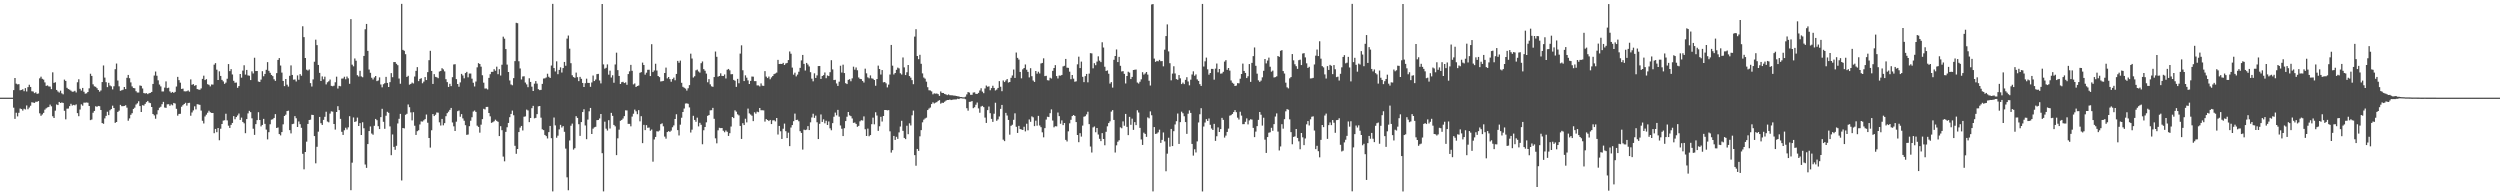 <?xml version="1.0" encoding="UTF-8"?>
<svg xmlns="http://www.w3.org/2000/svg" width="1920" height="150">
  <path d="M0 75.000h1v1.000H0zM1 75.000h1v1.000H1zM2 75.000h1v1.000H2zM3 75.000h1v1.000H3zM4 75.000h1v1.000H4zM5 75.000h1v1.000H5zM6 75.000h1v1.000H6zM7 75.000h1v1.000H7zM8 75.000h1v1.000H8zM9 75.000h1v1.000H9zM10 69.203h1v13.468H10zM11 59.913h1v31.356H11zM12 64.262h1v22.306H12zM13 64.794h1v24.595H13zM14 64.605h1v22.017H14zM15 69.331h1v14.045H15zM16 69.051h1v14.726H16zM17 68.535h1v16.389H17zM18 70.023h1v13.463H18zM19 67.673h1v16.383H19zM20 70.256h1v10.721H20zM21 66.909h1v17.003H21zM22 65.087h1v17.514H22zM23 66.764h1v14.462H23zM24 70.091h1v8.449H24zM25 70.296h1v8.527H25zM26 71.508h1v7.569H26zM27 70.930h1v7.202H27zM28 72.068h1v6.137H28zM29 71.771h1v5.833H29zM30 60.134h1v26.903H30zM31 58.883h1v30.037H31zM32 60.533h1v27.396H32zM33 61.152h1v25.546H33zM34 63.291h1v20.935H34zM35 65.933h1v17.263H35zM36 65.611h1v16.872H36zM37 66.344h1v15.772H37zM38 66.508h1v13.802H38zM39 68.461h1v13.201H39zM40 55.570h1v33.726H40zM41 63.661h1v26.940H41zM42 63.192h1v21.822H42zM43 69.072h1v11.176H43zM44 70.245h1v10.429H44zM45 71.067h1v7.237H45zM46 69.618h1v9.496H46zM47 71.685h1v6.990H47zM48 72.425h1v6.605H48zM49 61.155h1v23.939H49zM50 62.144h1v29.489H50zM51 67.423h1v16.047H51zM52 68.425h1v14.915H52zM53 68.882h1v12.606H53zM54 69.626h1v10.096H54zM55 70.472h1v10.602H55zM56 70.336h1v10.197H56zM57 69.736h1v11.169H57zM58 71.011h1v9.182H58zM59 63.193h1v23.687H59zM60 60.878h1v28.376H60zM61 68.179h1v15.964H61zM62 69.563h1v10.544H62zM63 67.521h1v13.625H63zM64 70.469h1v8.367H64zM65 71.962h1v6.904H65zM66 71.662h1v7.018H66zM67 70.633h1v8.284H67zM68 67.835h1v13.555H68zM69 56.653h1v35.610H69zM70 58.309h1v33.499H70zM71 64.765h1v21.828H71zM72 66.313h1v18.884H72zM73 66.644h1v14.948H73zM74 67.726h1v14.300H74zM75 69.140h1v12.235H75zM76 70.384h1v11.200H76zM77 69.456h1v15.018H77zM78 63.032h1v31.506H78zM79 50.280h1v44.804H79zM80 59.579h1v31.351H80zM81 63.137h1v25.869H81zM82 66.900h1v18.890H82zM83 63.585h1v24.862H83zM84 65.652h1v19.019H84zM85 66.289h1v17.474H85zM86 68.639h1v12.512H86zM87 66.239h1v16.690H87zM88 53.136h1v41.225H88zM89 48.772h1v44.931H89zM90 61.840h1v24.117H90zM91 66.306h1v18.676H91zM92 69.735h1v10.803H92zM93 69.302h1v12.247H93zM94 68.900h1v12.663H94zM95 66.806h1v14.551H95zM96 68.413h1v12.440H96zM97 59.743h1v22.967H97zM98 57.542h1v35.170H98zM99 60.039h1v30.885H99zM100 63.285h1v24.897H100zM101 66.340h1v20.605H101zM102 67.596h1v16.064H102zM103 67.806h1v14.891H103zM104 70.021h1v10.266H104zM105 71.054h1v8.305H105zM106 71.056h1v6.719H106zM107 65.622h1v15.840H107zM108 65.958h1v20.074H108zM109 67.961h1v12.807H109zM110 71.451h1v9.663H110zM111 71.776h1v8.004H111zM112 71.514h1v6.935H112zM113 72.310h1v5.220H113zM114 71.598h1v7.205H114zM115 71.326h1v7.877H115zM116 70.585h1v11.591H116zM117 64.467h1v23.104H117zM118 58.008h1v30.628H118zM119 54.922h1v36.273H119zM120 58.181h1v29.686H120zM121 61.690h1v22.949H121zM122 64.902h1v17.831H122zM123 66.342h1v15.655H123zM124 70.263h1v9.783H124zM125 70.248h1v7.971H125zM126 67.256h1v15.336H126zM127 62.510h1v20.353H127zM128 67.699h1v12.434H128zM129 67.309h1v12.724H129zM130 70.174h1v11.101H130zM131 71.260h1v8.900H131zM132 70.599h1v10.297H132zM133 71.345h1v7.708H133zM134 70.547h1v8.985H134zM135 66.474h1v17.085H135zM136 59.015h1v29.817H136zM137 61.553h1v25.937H137zM138 63.482h1v23.918H138zM139 68.278h1v13.706H139zM140 68.044h1v12.768H140zM141 70.104h1v9.790H141zM142 70.192h1v8.776H142zM143 70.024h1v11.083H143zM144 69.407h1v9.749H144zM145 70.397h1v8.573H145zM146 60.985h1v27.903H146zM147 65.095h1v21.254H147zM148 64.637h1v20.126H148zM149 65.878h1v15.791H149zM150 65.343h1v18.653H150zM151 68.427h1v11.621H151zM152 68.753h1v11.465H152zM153 68.951h1v11.563H153zM154 67.891h1v17.053H154zM155 60.557h1v32.221H155zM156 58.096h1v36.728H156zM157 61.482h1v27.968H157zM158 60.792h1v27.295H158zM159 64.687h1v21.891H159zM160 65.104h1v19.960H160zM161 66.341h1v19.888H161zM162 64.857h1v21.898H162zM163 64.964h1v21.844H163zM164 49.650h1v52.629H164zM165 48.462h1v50.584H165zM166 53.518h1v48.013H166zM167 61.457h1v36.839H167zM168 54.780h1v52.930H168zM169 58.328h1v40.551H169zM170 61.328h1v33.882H170zM171 62.527h1v30.085H171zM172 64.387h1v27.971H172zM173 63.457h1v23.903H173zM174 60.488h1v31.980H174zM175 49.203h1v47.333H175zM176 54.617h1v43.653H176zM177 53.088h1v42.785H177zM178 57.175h1v37.239H178zM179 62.064h1v27.113H179zM180 63.532h1v28.063H180zM181 63.396h1v26.492H181zM182 67.429h1v21.262H182zM183 66.089h1v21.078H183zM184 56.847h1v35.239H184zM185 59.668h1v30.629H185zM186 54.246h1v39.413H186zM187 50.134h1v44.572H187zM188 57.281h1v45.030H188zM189 53.721h1v37.709H189zM190 57.929h1v29.177H190zM191 58.187h1v26.933H191zM192 61.492h1v24.610H192zM193 54.786h1v36.075H193zM194 56.411h1v42.474H194zM195 44.351h1v59.236H195zM196 54.568h1v40.775H196zM197 54.522h1v37.726H197zM198 62.595h1v23.551H198zM199 62.970h1v29.192H199zM200 61.112h1v35.957H200zM201 54.680h1v41.246H201zM202 58.562h1v32.725H202zM203 56.794h1v38.355H203zM204 53.627h1v45.904H204zM205 47.728h1v59.341H205zM206 54.388h1v47.153H206zM207 55.933h1v39.493H207zM208 57.551h1v34.340H208zM209 58.485h1v33.126H209zM210 60.865h1v29.698H210zM211 62.103h1v25.547H211zM212 56.177h1v42.133H212zM213 46.036h1v51.834H213zM214 44.615h1v58.368H214zM215 50.314h1v53.683H215zM216 55.736h1v45.697H216zM217 62.174h1v33.296H217zM218 66.142h1v22.959H218zM219 60.689h1v27.355H219zM220 65.039h1v20.273H220zM221 66.511h1v18.491H221zM222 58.213h1v41.717H222zM223 50.225h1v52.248H223zM224 57.549h1v37.793H224zM225 61.173h1v33.837H225zM226 61.022h1v28.183H226zM227 62.552h1v28.288H227zM228 57.929h1v39.591H228zM229 61.258h1v32.020H229zM230 56.913h1v38.482H230zM231 58.159h1v39.991H231zM232 20.162h1v97.932H232zM233 28.541h1v101.526H233zM234 44.569h1v72.190H234zM235 53.481h1v55.340H235zM236 54.189h1v41.003H236zM237 53.328h1v38.846H237zM238 63.852h1v28.073H238zM239 66.432h1v21.741H239zM240 60.979h1v27.364H240zM241 47.432h1v57.077H241zM242 30.458h1v94.969H242zM243 34.685h1v78.061H243zM244 49.846h1v51.267H244zM245 55.950h1v33.837H245zM246 62.197h1v32.434H246zM247 58.676h1v37.270H247zM248 60.930h1v31.110H248zM249 58.885h1v30.817H249zM250 64.816h1v21.021H250zM251 63.174h1v30.149H251zM252 62.419h1v31.508H252zM253 61.093h1v26.128H253zM254 65.960h1v19.544H254zM255 66.268h1v19.483H255zM256 65.795h1v29.450H256zM257 63.193h1v36.349H257zM258 58.869h1v27.140H258zM259 68.007h1v13.560H259zM260 65.959h1v18.604H260zM261 66.237h1v25.039H261zM262 60.391h1v40.830H262zM263 60.285h1v43.329H263zM264 58.916h1v41.132H264zM265 60.882h1v37.208H265zM266 58.801h1v40.685H266zM267 60.135h1v37.633H267zM268 64.353h1v24.887H268zM269 14.712h1v131.357H269zM270 49.682h1v75.270H270zM271 50.918h1v39.308H271zM272 44.919h1v48.760H272zM273 46.664h1v46.538H273zM274 57.729h1v32.572H274zM275 58.799h1v37.955H275zM276 54.358h1v40.194H276zM277 58.683h1v44.988H277zM278 59.342h1v34.540H278zM279 42.969h1v55.529H279zM280 22.460h1v103.904H280zM281 18.401h1v110.512H281zM282 39.076h1v71.563H282zM283 53.410h1v47.259H283zM284 55.935h1v41.210H284zM285 59.711h1v42.857H285zM286 61.046h1v42.422H286zM287 59.432h1v37.174H287zM288 58.375h1v32.961H288zM289 62.315h1v29.991H289zM290 61.808h1v35.092H290zM291 59.434h1v39.679H291zM292 64.862h1v25.117H292zM293 67.090h1v16.466H293zM294 64.680h1v28.866H294zM295 63.877h1v35.066H295zM296 59.028h1v29.870H296zM297 63.673h1v22.191H297zM298 66.837h1v19.810H298zM299 63.084h1v33.977H299zM300 56.181h1v63.007H300zM301 59.269h1v44.000H301zM302 47.650h1v65.154H302zM303 47.685h1v67.343H303zM304 49.014h1v62.971H304zM305 50.077h1v44.748H305zM306 60.303h1v30.921H306zM307 64.325h1v23.132H307zM308 2.957h1v135.640H308zM309 38.303h1v59.992H309zM310 39.010h1v59.581H310zM311 41.610h1v46.547H311zM312 59.074h1v28.321H312zM313 58.199h1v22.052H313zM314 65.021h1v17.289H314zM315 64.484h1v21.826H315zM316 63.445h1v29.011H316zM317 64.122h1v22.053H317zM318 58.774h1v37.784H318zM319 54.417h1v49.219H319zM320 51.533h1v49.224H320zM321 62.288h1v37.751H321zM322 60.623h1v34.958H322zM323 60.035h1v33.216H323zM324 63.927h1v29.478H324zM325 62.685h1v29.751H325zM326 59.174h1v32.321H326zM327 61.506h1v26.449H327zM328 55.382h1v38.886H328zM329 46.242h1v59.762H329zM330 38.994h1v74.388H330zM331 54.475h1v45.550H331zM332 64.460h1v23.147H332zM333 56.911h1v32.231H333zM334 59.043h1v29.057H334zM335 59.317h1v27.034H335zM336 60.053h1v26.483H336zM337 54.960h1v39.002H337zM338 54.482h1v41.917H338zM339 52.381h1v38.965H339zM340 53.285h1v42.980H340zM341 54.813h1v39.755H341zM342 60.850h1v28.401H342zM343 63.071h1v23.873H343zM344 66.746h1v18.998H344zM345 64.372h1v20.017H345zM346 66.160h1v16.729H346zM347 59.304h1v34.769H347zM348 49.533h1v47.501H348zM349 49.307h1v51.321H349zM350 60.750h1v32.679H350zM351 64.532h1v20.888H351zM352 66.637h1v18.273H352zM353 63.278h1v26.369H353zM354 56.709h1v30.949H354zM355 57.975h1v32.930H355zM356 60.169h1v32.551H356zM357 56.140h1v40.013H357zM358 55.213h1v48.378H358zM359 59.409h1v43.912H359zM360 56.476h1v40.439H360zM361 56.469h1v36.238H361zM362 60.428h1v29.637H362zM363 63.542h1v22.131H363zM364 66.422h1v18.458H364zM365 62.643h1v23.315H365zM366 51.726h1v44.770H366zM367 48.511h1v48.994H367zM368 49.137h1v52.759H368zM369 51.194h1v44.532H369zM370 57.788h1v33.717H370zM371 63.477h1v20.072H371zM372 67.983h1v16.061H372zM373 67.925h1v14.195H373zM374 68.701h1v13.388H374zM375 59.793h1v26.979H375zM376 56.987h1v32.372H376zM377 55.193h1v39.144H377zM378 55.145h1v38.681H378zM379 53.131h1v40.000H379zM380 54.320h1v37.572H380zM381 51.190h1v41.633H381zM382 57.008h1v36.523H382zM383 53.164h1v51.349H383zM384 58.034h1v38.899H384zM385 49.722h1v50.261H385zM386 28.184h1v92.090H386zM387 29.684h1v94.232H387zM388 37.673h1v63.592H388zM389 49.601h1v48.141H389zM390 55.278h1v39.130H390zM391 61.774h1v28.223H391zM392 64.847h1v22.643H392zM393 65.476h1v19.441H393zM394 59.990h1v28.513H394zM395 46.925h1v65.048H395zM396 17.494h1v100.648H396zM397 17.811h1v96.644H397zM398 47.075h1v54.337H398zM399 52.577h1v45.397H399zM400 61.023h1v35.703H400zM401 58.746h1v41.430H401zM402 58.560h1v31.098H402zM403 63.363h1v26.012H403zM404 64.813h1v19.353H404zM405 66.994h1v17.844H405zM406 60.089h1v33.693H406zM407 62.927h1v27.712H407zM408 66.539h1v16.537H408zM409 69.886h1v11.415H409zM410 64.273h1v26.583H410zM411 62.275h1v28.269H411zM412 64.229h1v23.437H412zM413 68.486h1v13.184H413zM414 69.202h1v12.191H414zM415 68.994h1v21.355H415zM416 64.433h1v34.899H416zM417 60.289h1v39.650H417zM418 60.183h1v43.464H418zM419 59.484h1v45.043H419zM420 56.637h1v49.719H420zM421 58.955h1v42.519H421zM422 59.829h1v36.869H422zM423 50.345h1v55.804H423zM424 2.972h1v143.998H424zM425 52.268h1v37.988H425zM426 54.866h1v41.422H426zM427 47.113h1v58.675H427zM428 56.988h1v47.214H428zM429 53.694h1v45.686H429zM430 51.715h1v44.198H430zM431 55.685h1v42.249H431zM432 52.291h1v44.569H432zM433 47.548h1v53.697H433zM434 50.479h1v63.635H434zM435 29.628h1v106.554H435zM436 27.269h1v118.846H436zM437 37.387h1v70.497H437zM438 48.552h1v47.993H438zM439 57.809h1v37.119H439zM440 59.166h1v55.740H440zM441 59.775h1v54.058H441zM442 55.741h1v33.505H442zM443 59.264h1v31.313H443zM444 62.321h1v33.067H444zM445 59.015h1v45.321H445zM446 60.497h1v33.239H446zM447 63.717h1v22.370H447zM448 66.834h1v17.076H448zM449 63.919h1v32.415H449zM450 60.441h1v46.479H450zM451 63.639h1v28.229H451zM452 63.672h1v21.853H452zM453 66.664h1v16.211H453zM454 63.338h1v39.598H454zM455 58.007h1v40.825H455zM456 62.269h1v35.508H456zM457 61.087h1v36.303H457zM458 56.945h1v35.333H458zM459 56.734h1v35.447H459zM460 61.796h1v29.183H460zM461 64.046h1v23.520H461zM462 3.079h1v114.562H462zM463 49.435h1v97.582H463zM464 52.723h1v40.712H464zM465 52.053h1v46.741H465zM466 49.460h1v50.796H466zM467 57.368h1v34.921H467zM468 54.270h1v44.468H468zM469 59.552h1v27.116H469zM470 57.810h1v31.190H470zM471 63.548h1v32.412H471zM472 49.486h1v47.563H472zM473 40.458h1v78.681H473zM474 53.878h1v52.352H474zM475 58.312h1v41.270H475zM476 64.505h1v28.267H476zM477 63.125h1v28.982H477zM478 62.833h1v28.197H478zM479 63.819h1v25.361H479zM480 63.293h1v21.444H480zM481 65.110h1v19.728H481zM482 56.877h1v38.248H482zM483 54.784h1v40.326H483zM484 49.806h1v47.203H484zM485 54.367h1v35.190H485zM486 64.794h1v22.529H486zM487 64.109h1v20.049H487zM488 66.818h1v18.671H488zM489 66.026h1v21.703H489zM490 65.676h1v18.890H490zM491 55.918h1v37.274H491zM492 55.402h1v33.846H492zM493 48.100h1v61.811H493zM494 49.936h1v45.949H494zM495 57.321h1v42.631H495zM496 55.795h1v40.306H496zM497 53.586h1v44.570H497zM498 53.577h1v44.387H498zM499 58.406h1v41.983H499zM500 33.936h1v65.551H500zM501 55.369h1v68.782H501zM502 54.106h1v52.985H502zM503 48.939h1v56.232H503zM504 54.166h1v46.664H504zM505 58.379h1v42.652H505zM506 59.260h1v40.971H506zM507 62.552h1v32.777H507zM508 62.362h1v32.350H508zM509 62.108h1v34.932H509zM510 56.046h1v48.869H510zM511 51.903h1v54.579H511zM512 60.222h1v41.217H512zM513 59.145h1v41.581H513zM514 60.754h1v40.508H514zM515 62.757h1v37.531H515zM516 60.712h1v37.042H516zM517 59.599h1v36.733H517zM518 61.652h1v29.727H518zM519 56.761h1v30.996H519zM520 46.761h1v53.181H520zM521 48.166h1v55.871H521zM522 46.564h1v49.190H522zM523 63.586h1v26.850H523zM524 66.665h1v19.359H524zM525 67.404h1v15.953H525zM526 68.026h1v11.512H526zM527 69.594h1v9.787H527zM528 67.776h1v11.950H528zM529 65.388h1v17.071H529zM530 41.240h1v60.543H530zM531 44.979h1v54.604H531zM532 59.569h1v29.391H532zM533 58.548h1v33.581H533zM534 53.993h1v39.558H534zM535 53.471h1v36.904H535zM536 54.866h1v42.211H536zM537 55.758h1v38.562H537zM538 48.543h1v47.315H538zM539 47.186h1v63.590H539zM540 53.095h1v46.970H540zM541 54.316h1v43.204H541zM542 56.547h1v37.408H542zM543 63.180h1v25.806H543zM544 60.764h1v27.598H544zM545 64.764h1v19.956H545zM546 66.319h1v18.333H546zM547 66.667h1v16.197H547zM548 59.178h1v32.070H548zM549 39.577h1v66.679H549zM550 43.648h1v66.453H550zM551 58.891h1v41.224H551zM552 58.379h1v39.746H552zM553 56.294h1v42.088H553zM554 58.263h1v40.036H554zM555 58.391h1v42.029H555zM556 57.169h1v44.398H556zM557 60.254h1v39.960H557zM558 53.570h1v47.673H558zM559 52.930h1v51.472H559zM560 54.036h1v48.278H560zM561 57.058h1v40.129H561zM562 56.949h1v32.890H562zM563 61.329h1v29.407H563zM564 61.986h1v22.741H564zM565 66.719h1v19.044H565zM566 60.556h1v27.269H566zM567 63.965h1v24.663H567zM568 41.143h1v55.559H568zM569 34.835h1v71.845H569zM570 53.946h1v40.672H570zM571 62.241h1v33.807H571zM572 57.836h1v33.368H572zM573 59.632h1v34.386H573zM574 61.728h1v21.698H574zM575 64.508h1v22.580H575zM576 62.118h1v25.832H576zM577 58.792h1v30.102H577zM578 58.891h1v34.143H578zM579 62.305h1v23.911H579zM580 62.325h1v24.984H580zM581 65.572h1v20.184H581zM582 65.603h1v20.555H582zM583 66.379h1v16.544H583zM584 64.028h1v20.660H584zM585 65.817h1v18.874H585zM586 65.954h1v18.834H586zM587 54.632h1v38.771H587zM588 58.814h1v32.654H588zM589 59.948h1v32.197H589zM590 58.766h1v34.195H590zM591 60.893h1v31.226H591zM592 59.431h1v35.864H592zM593 58.361h1v34.095H593zM594 56.958h1v35.413H594zM595 56.430h1v36.809H595zM596 55.750h1v34.854H596zM597 45.979h1v57.353H597zM598 49.156h1v47.584H598zM599 49.052h1v51.736H599zM600 49.166h1v57.557H600zM601 48.301h1v50.580H601zM602 49.915h1v44.988H602zM603 48.757h1v51.996H603zM604 48.311h1v57.722H604zM605 46.151h1v55.720H605zM606 39.526h1v72.712H606zM607 41.277h1v56.673H607zM608 51.914h1v44.124H608zM609 57.352h1v35.742H609zM610 55.813h1v31.446H610zM611 58.698h1v33.481H611zM612 57.302h1v34.638H612zM613 55.069h1v38.083H613zM614 52.109h1v48.657H614zM615 46.410h1v55.694H615zM616 42.175h1v72.694H616zM617 49.040h1v50.562H617zM618 54.188h1v45.738H618zM619 48.348h1v51.187H619zM620 49.549h1v47.346H620zM621 51.026h1v48.877H621zM622 55.452h1v38.522H622zM623 60.425h1v29.771H623zM624 62.473h1v24.879H624zM625 56.337h1v34.208H625zM626 59.846h1v28.960H626zM627 57.916h1v36.009H627zM628 50.725h1v56.081H628zM629 50.707h1v44.362H629zM630 60.643h1v27.250H630zM631 58.362h1v35.260H631zM632 57.692h1v33.954H632zM633 55.646h1v39.080H633zM634 60.040h1v32.689H634zM635 57.946h1v38.030H635zM636 58.430h1v34.835H636zM637 55.441h1v43.137H637zM638 46.244h1v53.803H638zM639 53.320h1v41.237H639zM640 61.512h1v28.141H640zM641 61.308h1v25.158H641zM642 64.088h1v24.510H642zM643 65.992h1v18.399H643zM644 62.706h1v26.892H644zM645 50.500h1v45.867H645zM646 55.682h1v43.183H646zM647 49.640h1v54.866H647zM648 56.109h1v42.364H648zM649 63.891h1v29.075H649zM650 64.561h1v25.108H650zM651 61.351h1v24.655H651zM652 60.814h1v27.781H652zM653 62.422h1v26.794H653zM654 60.150h1v30.852H654zM655 51.184h1v43.200H655zM656 53.503h1v40.627H656zM657 51.792h1v43.406H657zM658 53.944h1v43.441H658zM659 59.514h1v37.139H659zM660 60.590h1v32.577H660zM661 60.791h1v31.520H661zM662 62.164h1v30.389H662zM663 63.396h1v25.985H663zM664 52.747h1v46.513H664zM665 56.295h1v48.158H665zM666 59.367h1v39.390H666zM667 60.162h1v44.489H667zM668 57.906h1v45.838H668zM669 60.181h1v35.188H669zM670 60.474h1v29.909H670zM671 61.438h1v34.053H671zM672 65.828h1v20.373H672zM673 60.737h1v27.972H673zM674 50.367h1v50.115H674zM675 52.992h1v43.958H675zM676 57.225h1v32.488H676zM677 53.816h1v39.529H677zM678 63.229h1v25.867H678zM679 62.997h1v21.508H679zM680 63.984h1v20.472H680zM681 67.098h1v17.677H681zM682 64.966h1v19.608H682zM683 57.248h1v43.623H683zM684 34.531h1v82.668H684zM685 50.432h1v64.858H685zM686 57.184h1v47.208H686zM687 56.063h1v51.411H687zM688 53.597h1v51.465H688zM689 51.909h1v54.758H689zM690 52.554h1v49.106H690zM691 56.248h1v40.951H691zM692 57.221h1v35.532H692zM693 44.145h1v56.355H693zM694 51.768h1v54.179H694zM695 57.650h1v49.209H695zM696 55.475h1v41.080H696zM697 49.927h1v53.162H697zM698 58.425h1v36.302H698zM699 59.670h1v36.683H699zM700 61.556h1v26.998H700zM701 64.642h1v20.307H701zM702 28.094h1v91.049H702zM703 22.406h1v104.869H703zM704 43.010h1v71.362H704zM705 45.441h1v70.411H705zM706 42.087h1v62.640H706zM707 49.023h1v50.941H707zM708 56.384h1v37.543H708zM709 59.526h1v32.387H709zM710 60.434h1v30.523H710zM711 62.701h1v27.684H711zM712 66.949h1v17.591H712zM713 69.340h1v14.032H713zM714 69.460h1v13.131H714zM715 70.172h1v9.752H715zM716 72.450h1v6.134H716zM717 71.685h1v7.793H717zM718 71.919h1v6.925H718zM719 71.785h1v6.636H719zM720 72.299h1v5.182H720zM721 73.638h1v3.288H721zM722 70.270h1v9.349H722zM723 71.384h1v7.510H723zM724 71.402h1v7.607H724zM725 72.159h1v5.964H725zM726 72.493h1v4.840H726zM727 73.067h1v3.721H727zM728 72.475h1v4.308H728zM729 73.121h1v3.309H729zM730 73.179h1v3.692H730zM731 73.238h1v3.357H731zM732 73.438h1v2.984H732zM733 73.450h1v2.920H733zM734 73.719h1v2.601H734zM735 73.945h1v1.906H735zM736 74.076h1v2.012H736zM737 74.490h1v1.000H737zM738 74.498h1v1.000H738zM739 74.732h1v1.000H739zM740 74.738h1v1.000H740zM741 74.226h1v1.992H741zM742 72.492h1v10.621H742zM743 70.693h1v14.300H743zM744 71.096h1v7.129H744zM745 72.823h1v5.331H745zM746 72.792h1v4.835H746zM747 71.042h1v12.078H747zM748 70.915h1v11.490H748zM749 72.092h1v8.346H749zM750 72.124h1v6.616H750zM751 71.328h1v11.923H751zM752 69.498h1v17.068H752zM753 67.810h1v14.032H753zM754 70.342h1v10.971H754zM755 71.573h1v10.728H755zM756 67.935h1v22.384H756zM757 65.678h1v28.723H757zM758 66.609h1v17.995H758zM759 66.324h1v15.494H759zM760 69.310h1v17.620H760zM761 67.668h1v23.619H761zM762 65.853h1v27.748H762zM763 67.552h1v19.779H763zM764 69.498h1v9.414H764zM765 68.808h1v23.980H765zM766 67.552h1v24.127H766zM767 62.331h1v27.135H767zM768 66.609h1v16.992H768zM769 70.048h1v10.538H769zM770 61.799h1v45.451H770zM771 63.045h1v45.359H771zM772 61.807h1v24.855H772zM773 60.728h1v28.025H773zM774 63.386h1v28.717H774zM775 62.976h1v40.462H775zM776 59.757h1v36.857H776zM777 57.949h1v37.839H777zM778 53.386h1v38.626H778zM779 59.842h1v27.175H779zM780 40.334h1v57.023H780zM781 44.446h1v57.638H781zM782 45.773h1v50.871H782zM783 55.230h1v43.879H783zM784 60.159h1v39.292H784zM785 53.268h1v46.596H785zM786 52.221h1v45.119H786zM787 49.527h1v51.411H787zM788 53.535h1v41.479H788zM789 55.198h1v44.883H789zM790 59.465h1v32.279H790zM791 52.376h1v41.144H791zM792 58.505h1v30.880H792zM793 61.834h1v28.269H793zM794 62.914h1v33.941H794zM795 54.514h1v38.141H795zM796 56.553h1v39.979H796zM797 55.079h1v33.891H797zM798 56.418h1v39.949H798zM799 48.720h1v48.988H799zM800 48.342h1v53.283H800zM801 44.814h1v60.641H801zM802 58.477h1v39.937H802zM803 58.234h1v33.601H803zM804 61.613h1v28.032H804zM805 61.807h1v28.123H805zM806 59.714h1v27.246H806zM807 60.300h1v23.733H807zM808 54.434h1v38.136H808zM809 52.241h1v45.555H809zM810 49.998h1v46.918H810zM811 58.433h1v38.663H811zM812 60.284h1v26.162H812zM813 58.013h1v31.171H813zM814 58.125h1v36.881H814zM815 57.565h1v34.887H815zM816 51.000h1v45.109H816zM817 50.558h1v43.888H817zM818 45.257h1v62.173H818zM819 51.955h1v56.669H819zM820 52.130h1v48.750H820zM821 55.044h1v39.688H821zM822 60.820h1v31.168H822zM823 57.580h1v31.575H823zM824 60.428h1v27.904H824zM825 62.762h1v26.270H825zM826 62.483h1v31.251H826zM827 49.398h1v54.274H827zM828 43.508h1v65.697H828zM829 52.270h1v50.023H829zM830 47.304h1v57.586H830zM831 58.983h1v37.473H831zM832 63.086h1v26.544H832zM833 58.450h1v30.771H833zM834 56.783h1v31.081H834zM835 63.209h1v22.593H835zM836 56.548h1v38.788H836zM837 40.781h1v71.730H837zM838 40.997h1v76.144H838zM839 52.458h1v45.374H839zM840 48.535h1v48.579H840zM841 50.086h1v51.496H841zM842 47.331h1v50.955H842zM843 43.269h1v60.051H843zM844 46.582h1v60.039H844zM845 47.711h1v60.669H845zM846 32.478h1v69.778H846zM847 36.494h1v70.238H847zM848 51.240h1v60.313H848zM849 54.452h1v46.776H849zM850 54.072h1v42.975H850zM851 56.644h1v37.867H851zM852 64.224h1v28.957H852zM853 63.081h1v22.628H853zM854 67.271h1v17.324H854zM855 45.945h1v46.181H855zM856 43.008h1v74.119H856zM857 37.999h1v73.596H857zM858 47.651h1v61.219H858zM859 43.679h1v64.028H859zM860 50.522h1v47.256H860zM861 54.869h1v43.662H861zM862 54.606h1v38.642H862zM863 56.737h1v39.830H863zM864 64.115h1v23.363H864zM865 58.379h1v39.045H865zM866 55.097h1v48.679H866zM867 55.734h1v34.016H867zM868 60.730h1v35.112H868zM869 59.060h1v32.058H869zM870 53.773h1v45.976H870zM871 53.560h1v40.241H871zM872 53.380h1v42.700H872zM873 63.393h1v21.273H873zM874 64.171h1v22.241H874zM875 62.780h1v35.399H875zM876 60.920h1v46.203H876zM877 55.448h1v55.876H877zM878 57.289h1v44.600H878zM879 56.409h1v46.447H879zM880 55.281h1v49.834H880zM881 57.301h1v32.870H881zM882 62.023h1v28.851H882zM883 65.691h1v19.870H883zM884 3.420h1v85.095H884zM885 3.099h1v143.883H885zM886 45.031h1v52.540H886zM887 47.526h1v55.356H887zM888 46.754h1v55.811H888zM889 47.105h1v54.544H889zM890 45.956h1v53.617H890zM891 47.000h1v62.737H891zM892 46.881h1v60.558H892zM893 50.942h1v50.767H893zM894 38.156h1v70.442H894zM895 27.715h1v103.837H895zM896 18.730h1v99.263H896zM897 39.487h1v66.283H897zM898 48.543h1v64.102H898zM899 61.701h1v37.337H899zM900 56.540h1v55.634H900zM901 50.871h1v49.871H901zM902 56.433h1v39.176H902zM903 60.761h1v32.328H903zM904 61.310h1v25.869H904zM905 57.627h1v52.915H905zM906 60.159h1v33.653H906zM907 64.571h1v21.209H907zM908 63.450h1v23.546H908zM909 64.628h1v24.674H909zM910 61.355h1v32.410H910zM911 59.302h1v43.515H911zM912 62.581h1v24.785H912zM913 65.553h1v19.256H913zM914 61.178h1v25.565H914zM915 57.196h1v53.354H915zM916 54.796h1v64.685H916zM917 58.161h1v56.464H917zM918 57.162h1v59.923H918zM919 60.980h1v47.594H919zM920 62.160h1v31.891H920zM921 64.592h1v23.167H921zM922 66.001h1v17.100H922zM923 3.005h1v144.015H923zM924 51.078h1v46.085H924zM925 47.126h1v46.980H925zM926 44.229h1v47.253H926zM927 53.241h1v39.646H927zM928 57.359h1v33.638H928zM929 56.080h1v39.784H929zM930 52.901h1v45.804H930zM931 52.922h1v46.929H931zM932 61.202h1v33.949H932zM933 52.670h1v55.525H933zM934 48.769h1v55.903H934zM935 55.572h1v42.257H935zM936 52.972h1v48.416H936zM937 56.579h1v42.525H937zM938 56.390h1v34.117H938zM939 55.128h1v36.933H939zM940 47.319h1v58.355H940zM941 46.202h1v57.940H941zM942 53.612h1v47.695H942zM943 52.229h1v46.530H943zM944 54.212h1v34.600H944zM945 61.779h1v26.658H945zM946 63.523h1v23.995H946zM947 64.332h1v21.760H947zM948 66.059h1v18.533H948zM949 65.723h1v20.452H949zM950 63.841h1v26.535H950zM951 63.976h1v27.833H951zM952 60.476h1v25.313H952zM953 56.810h1v31.960H953zM954 48.847h1v46.551H954zM955 54.479h1v40.859H955zM956 56.036h1v37.521H956zM957 59.941h1v30.976H957zM958 58.584h1v36.953H958zM959 49.209h1v43.279H959zM960 62.864h1v28.732H960zM961 48.298h1v43.562H961zM962 43.100h1v55.124H962zM963 36.437h1v68.868H963zM964 50.538h1v50.507H964zM965 56.559h1v40.295H965zM966 61.676h1v30.395H966zM967 62.868h1v23.166H967zM968 61.898h1v26.219H968zM969 59.382h1v37.100H969zM970 54.374h1v36.059H970zM971 45.301h1v61.962H971zM972 48.698h1v68.737H972zM973 46.490h1v58.795H973zM974 44.214h1v57.717H974zM975 51.232h1v50.367H975zM976 55.042h1v43.122H976zM977 54.242h1v46.234H977zM978 59.497h1v35.826H978zM979 59.229h1v30.249H979zM980 58.633h1v28.436H980zM981 43.032h1v58.045H981zM982 43.692h1v71.848H982zM983 39.034h1v73.464H983zM984 38.511h1v56.895H984zM985 54.565h1v44.274H985zM986 56.470h1v35.080H986zM987 63.469h1v22.022H987zM988 67.061h1v16.744H988zM989 67.875h1v16.421H989zM990 60.171h1v31.471H990zM991 59.178h1v42.288H991zM992 41.509h1v69.290H992zM993 46.348h1v58.820H993zM994 49.333h1v55.403H994zM995 50.838h1v48.249H995zM996 52.897h1v53.036H996zM997 46.219h1v62.316H997zM998 45.836h1v68.816H998zM999 49.982h1v52.157H999zM1000 41.104h1v64.385H1000zM1001 40.810h1v70.660H1001zM1002 44.066h1v62.266H1002zM1003 48.636h1v46.826H1003zM1004 52.154h1v40.817H1004zM1005 51.322h1v45.043H1005zM1006 60.270h1v31.373H1006zM1007 60.180h1v29.479H1007zM1008 59.802h1v29.560H1008zM1009 49.505h1v50.735H1009zM1010 42.769h1v71.756H1010zM1011 38.015h1v73.969H1011zM1012 43.034h1v73.067H1012zM1013 31.676h1v89.141H1013zM1014 45.077h1v62.331H1014zM1015 50.811h1v45.172H1015zM1016 51.742h1v45.915H1016zM1017 57.147h1v31.597H1017zM1018 60.323h1v26.917H1018zM1019 50.798h1v55.869H1019zM1020 53.708h1v42.398H1020zM1021 49.823h1v44.232H1021zM1022 50.559h1v45.521H1022zM1023 56.909h1v35.277H1023zM1024 49.960h1v44.317H1024zM1025 53.188h1v48.824H1025zM1026 59.219h1v33.040H1026zM1027 58.857h1v33.267H1027zM1028 61.836h1v28.982H1028zM1029 56.691h1v54.530H1029zM1030 51.689h1v64.618H1030zM1031 43.710h1v72.012H1031zM1032 42.359h1v67.010H1032zM1033 48.634h1v58.672H1033zM1034 48.152h1v56.182H1034zM1035 43.682h1v49.608H1035zM1036 51.833h1v45.448H1036zM1037 62.512h1v30.596H1037zM1038 2.992h1v143.976H1038zM1039 47.736h1v65.445H1039zM1040 44.414h1v58.614H1040zM1041 49.785h1v46.650H1041zM1042 55.017h1v42.912H1042zM1043 48.838h1v47.418H1043zM1044 49.557h1v50.871H1044zM1045 39.265h1v64.435H1045zM1046 41.896h1v69.689H1046zM1047 50.827h1v59.628H1047zM1048 33.620h1v84.801H1048zM1049 26.951h1v111.240H1049zM1050 48.335h1v61.596H1050zM1051 36.179h1v68.232H1051zM1052 38.083h1v68.484H1052zM1053 52.925h1v49.168H1053zM1054 54.818h1v51.714H1054zM1055 53.367h1v55.775H1055zM1056 56.188h1v40.438H1056zM1057 57.113h1v37.507H1057zM1058 64.210h1v29.916H1058zM1059 54.150h1v56.228H1059zM1060 59.710h1v36.921H1060zM1061 61.387h1v27.102H1061zM1062 64.598h1v20.838H1062zM1063 62.352h1v42.223H1063zM1064 60.674h1v52.110H1064zM1065 57.341h1v43.499H1065zM1066 64.246h1v31.502H1066zM1067 65.721h1v15.382H1067zM1068 63.217h1v31.960H1068zM1069 63.376h1v40.431H1069zM1070 53.413h1v54.466H1070zM1071 54.739h1v44.875H1071zM1072 53.977h1v46.292H1072zM1073 50.440h1v46.841H1073zM1074 50.581h1v40.181H1074zM1075 59.128h1v28.696H1075zM1076 46.275h1v73.579H1076zM1077 3.069h1v143.976H1077zM1078 45.759h1v57.954H1078zM1079 49.034h1v54.122H1079zM1080 52.492h1v37.538H1080zM1081 57.017h1v34.880H1081zM1082 55.507h1v38.346H1082zM1083 61.545h1v31.734H1083zM1084 58.095h1v29.548H1084zM1085 57.809h1v31.300H1085zM1086 63.832h1v28.996H1086zM1087 33.778h1v71.683H1087zM1088 45.562h1v61.982H1088zM1089 43.956h1v68.042H1089zM1090 51.311h1v59.462H1090zM1091 48.988h1v61.294H1091zM1092 51.376h1v54.244H1092zM1093 52.883h1v42.300H1093zM1094 54.772h1v39.777H1094zM1095 60.039h1v35.239H1095zM1096 59.664h1v32.038H1096zM1097 62.686h1v32.125H1097zM1098 56.208h1v37.322H1098zM1099 58.655h1v32.559H1099zM1100 51.853h1v44.663H1100zM1101 52.564h1v50.334H1101zM1102 55.512h1v47.641H1102zM1103 47.840h1v56.267H1103zM1104 53.632h1v49.571H1104zM1105 51.748h1v46.414H1105zM1106 54.462h1v43.992H1106zM1107 47.756h1v53.475H1107zM1108 58.354h1v37.409H1108zM1109 49.152h1v44.359H1109zM1110 52.319h1v58.164H1110zM1111 47.981h1v51.158H1111zM1112 61.974h1v31.290H1112zM1113 51.002h1v67.225H1113zM1114 34.210h1v80.855H1114zM1115 45.945h1v74.767H1115zM1116 44.088h1v60.441H1116zM1117 35.886h1v69.916H1117zM1118 47.827h1v60.229H1118zM1119 52.346h1v50.813H1119zM1120 50.264h1v53.146H1120zM1121 50.898h1v48.502H1121zM1122 45.893h1v56.540H1122zM1123 48.069h1v58.964H1123zM1124 48.698h1v56.558H1124zM1125 45.092h1v54.964H1125zM1126 33.522h1v85.687H1126zM1127 47.967h1v63.118H1127zM1128 43.092h1v57.557H1128zM1129 34.630h1v67.255H1129zM1130 30.755h1v85.093H1130zM1131 48.848h1v59.184H1131zM1132 50.046h1v55.483H1132zM1133 44.038h1v57.552H1133zM1134 45.963h1v57.629H1134zM1135 43.713h1v56.977H1135zM1136 51.563h1v46.337H1136zM1137 47.424h1v51.781H1137zM1138 49.110h1v53.921H1138zM1139 42.202h1v53.301H1139zM1140 45.962h1v55.545H1140zM1141 51.562h1v70.023H1141zM1142 52.180h1v48.460H1142zM1143 47.934h1v54.509H1143zM1144 44.260h1v64.362H1144zM1145 39.242h1v68.493H1145zM1146 38.935h1v71.468H1146zM1147 47.824h1v66.702H1147zM1148 43.169h1v67.603H1148zM1149 36.933h1v73.952H1149zM1150 43.636h1v56.087H1150zM1151 41.822h1v53.855H1151zM1152 53.413h1v47.278H1152zM1153 54.091h1v49.972H1153zM1154 53.026h1v48.854H1154zM1155 49.153h1v48.723H1155zM1156 43.778h1v59.611H1156zM1157 39.071h1v72.993H1157zM1158 45.932h1v65.895H1158zM1159 38.474h1v68.023H1159zM1160 40.113h1v64.269H1160zM1161 41.323h1v72.488H1161zM1162 40.009h1v62.577H1162zM1163 40.292h1v70.449H1163zM1164 47.304h1v58.946H1164zM1165 44.387h1v62.959H1165zM1166 40.338h1v72.846H1166zM1167 40.078h1v69.665H1167zM1168 48.233h1v49.425H1168zM1169 54.832h1v38.816H1169zM1170 41.577h1v71.345H1170zM1171 23.578h1v90.594H1171zM1172 42.230h1v65.611H1172zM1173 33.581h1v80.844H1173zM1174 31.223h1v88.012H1174zM1175 22.017h1v90.874H1175zM1176 27.497h1v82.687H1176zM1177 36.596h1v75.360H1177zM1178 27.668h1v83.238H1178zM1179 29.614h1v86.923H1179zM1180 27.655h1v115.967H1180zM1181 27.807h1v99.811H1181zM1182 31.248h1v80.268H1182zM1183 43.353h1v59.344H1183zM1184 39.133h1v65.670H1184zM1185 33.880h1v88.912H1185zM1186 28.599h1v87.750H1186zM1187 46.085h1v57.398H1187zM1188 37.803h1v83.448H1188zM1189 37.696h1v78.758H1189zM1190 33.654h1v75.534H1190zM1191 27.382h1v87.820H1191zM1192 39.627h1v69.227H1192zM1193 36.416h1v74.071H1193zM1194 42.646h1v66.760H1194zM1195 31.058h1v83.644H1195zM1196 38.019h1v73.343H1196zM1197 42.008h1v67.173H1197zM1198 48.615h1v53.081H1198zM1199 48.023h1v52.431H1199zM1200 48.920h1v52.081H1200zM1201 38.298h1v80.657H1201zM1202 36.170h1v91.082H1202zM1203 42.249h1v74.922H1203zM1204 44.385h1v58.204H1204zM1205 46.628h1v58.890H1205zM1206 46.878h1v57.608H1206zM1207 50.143h1v55.873H1207zM1208 52.374h1v44.575H1208zM1209 49.517h1v50.425H1209zM1210 52.040h1v50.549H1210zM1211 46.059h1v53.039H1211zM1212 47.414h1v56.342H1212zM1213 45.955h1v59.285H1213zM1214 45.960h1v60.203H1214zM1215 45.673h1v62.820H1215zM1216 25.181h1v102.656H1216zM1217 37.358h1v78.095H1217zM1218 36.549h1v65.137H1218zM1219 41.623h1v61.076H1219zM1220 43.298h1v62.330H1220zM1221 54.008h1v46.974H1221zM1222 51.007h1v48.874H1222zM1223 43.628h1v51.857H1223zM1224 48.709h1v48.879H1224zM1225 50.909h1v44.626H1225zM1226 38.928h1v67.756H1226zM1227 33.476h1v95.285H1227zM1228 41.055h1v80.003H1228zM1229 29.002h1v87.878H1229zM1230 38.484h1v78.735H1230zM1231 33.765h1v78.053H1231zM1232 36.467h1v79.081H1232zM1233 35.157h1v80.920H1233zM1234 21.176h1v113.587H1234zM1235 3.133h1v143.295H1235zM1236 25.144h1v88.172H1236zM1237 32.184h1v85.687H1237zM1238 33.620h1v78.637H1238zM1239 37.635h1v104.002H1239zM1240 32.543h1v90.472H1240zM1241 33.819h1v79.815H1241zM1242 30.424h1v87.138H1242zM1243 40.174h1v70.252H1243zM1244 44.736h1v65.997H1244zM1245 47.703h1v51.860H1245zM1246 46.161h1v63.908H1246zM1247 48.280h1v62.634H1247zM1248 38.212h1v72.730H1248zM1249 44.423h1v63.058H1249zM1250 37.546h1v75.166H1250zM1251 32.800h1v87.070H1251zM1252 40.236h1v72.916H1252zM1253 38.583h1v82.070H1253zM1254 36.591h1v73.204H1254zM1255 41.375h1v64.061H1255zM1256 57.032h1v41.431H1256zM1257 37.274h1v69.704H1257zM1258 39.664h1v68.506H1258zM1259 50.230h1v55.432H1259zM1260 53.658h1v42.870H1260zM1261 53.013h1v41.105H1261zM1262 44.232h1v56.399H1262zM1263 51.544h1v47.206H1263zM1264 57.994h1v43.079H1264zM1265 54.859h1v40.701H1265zM1266 51.064h1v53.983H1266zM1267 47.204h1v56.497H1267zM1268 43.366h1v62.629H1268zM1269 53.204h1v45.930H1269zM1270 46.518h1v55.944H1270zM1271 46.132h1v52.917H1271zM1272 48.838h1v45.573H1272zM1273 51.480h1v52.490H1273zM1274 45.805h1v62.108H1274zM1275 45.826h1v59.650H1275zM1276 51.721h1v49.492H1276zM1277 54.854h1v45.415H1277zM1278 41.073h1v69.341H1278zM1279 44.207h1v61.035H1279zM1280 50.348h1v45.267H1280zM1281 48.261h1v57.011H1281zM1282 52.968h1v49.591H1282zM1283 56.743h1v43.290H1283zM1284 47.808h1v50.304H1284zM1285 42.468h1v66.838H1285zM1286 43.047h1v63.423H1286zM1287 48.155h1v55.736H1287zM1288 50.486h1v44.858H1288zM1289 50.878h1v51.478H1289zM1290 40.944h1v72.287H1290zM1291 45.651h1v64.339H1291zM1292 40.917h1v75.299H1292zM1293 42.166h1v67.585H1293zM1294 30.214h1v88.442H1294zM1295 21.767h1v105.311H1295zM1296 22.327h1v110.992H1296zM1297 34.825h1v82.382H1297zM1298 24.235h1v85.442H1298zM1299 39.708h1v73.849H1299zM1300 32.970h1v84.433H1300zM1301 35.379h1v81.753H1301zM1302 41.628h1v66.194H1302zM1303 36.685h1v78.550H1303zM1304 37.890h1v74.504H1304zM1305 43.871h1v68.961H1305zM1306 44.759h1v66.987H1306zM1307 37.511h1v79.032H1307zM1308 48.389h1v54.424H1308zM1309 40.416h1v64.629H1309zM1310 34.537h1v80.401H1310zM1311 43.160h1v65.579H1311zM1312 45.484h1v56.315H1312zM1313 44.091h1v58.358H1313zM1314 37.528h1v67.873H1314zM1315 39.338h1v68.205H1315zM1316 40.813h1v70.051H1316zM1317 29.655h1v84.251H1317zM1318 38.587h1v75.384H1318zM1319 41.740h1v61.440H1319zM1320 43.867h1v67.319H1320zM1321 37.135h1v74.289H1321zM1322 42.896h1v65.805H1322zM1323 42.773h1v66.525H1323zM1324 39.486h1v65.801H1324zM1325 39.448h1v66.437H1325zM1326 38.828h1v74.492H1326zM1327 41.773h1v69.546H1327zM1328 43.243h1v64.105H1328zM1329 40.504h1v82.049H1329zM1330 40.587h1v63.598H1330zM1331 25.819h1v88.605H1331zM1332 25.341h1v102.851H1332zM1333 25.530h1v104.013H1333zM1334 27.783h1v104.269H1334zM1335 26.491h1v97.823H1335zM1336 15.382h1v117.434H1336zM1337 33.923h1v82.414H1337zM1338 45.000h1v69.787H1338zM1339 42.090h1v70.805H1339zM1340 43.814h1v65.193H1340zM1341 51.171h1v56.437H1341zM1342 53.319h1v50.619H1342zM1343 52.748h1v61.096H1343zM1344 49.769h1v51.833H1344zM1345 55.056h1v40.438H1345zM1346 50.750h1v47.708H1346zM1347 45.741h1v61.715H1347zM1348 40.857h1v60.618H1348zM1349 46.998h1v55.195H1349zM1350 52.221h1v49.172H1350zM1351 50.127h1v52.861H1351zM1352 47.549h1v61.064H1352zM1353 50.762h1v54.793H1353zM1354 48.910h1v52.310H1354zM1355 47.292h1v57.542H1355zM1356 49.817h1v52.479H1356zM1357 46.812h1v48.891H1357zM1358 47.217h1v53.341H1358zM1359 51.333h1v51.370H1359zM1360 50.785h1v45.555H1360zM1361 56.749h1v37.278H1361zM1362 40.806h1v64.060H1362zM1363 39.715h1v74.747H1363zM1364 45.580h1v61.760H1364zM1365 49.219h1v57.532H1365zM1366 44.591h1v58.574H1366zM1367 47.533h1v60.322H1367zM1368 46.316h1v63.607H1368zM1369 40.513h1v71.616H1369zM1370 44.577h1v56.473H1370zM1371 31.727h1v79.419H1371zM1372 28.009h1v89.822H1372zM1373 30.593h1v90.818H1373zM1374 37.196h1v72.208H1374zM1375 30.258h1v89.888H1375zM1376 37.617h1v72.282H1376zM1377 46.383h1v61.079H1377zM1378 36.761h1v76.796H1378zM1379 41.156h1v72.209H1379zM1380 16.386h1v101.605H1380zM1381 25.721h1v95.638H1381zM1382 30.141h1v90.071H1382zM1383 27.173h1v99.485H1383zM1384 27.990h1v87.848H1384zM1385 33.476h1v91.366H1385zM1386 34.445h1v90.877H1386zM1387 21.632h1v95.331H1387zM1388 20.253h1v112.121H1388zM1389 24.387h1v91.395H1389zM1390 34.979h1v95.105H1390zM1391 34.323h1v83.658H1391zM1392 25.191h1v100.954H1392zM1393 36.470h1v88.256H1393zM1394 29.123h1v97.112H1394zM1395 35.903h1v86.690H1395zM1396 34.209h1v93.667H1396zM1397 36.670h1v87.133H1397zM1398 30.603h1v88.461H1398zM1399 44.265h1v62.598H1399zM1400 38.222h1v71.648H1400zM1401 39.146h1v69.960H1401zM1402 50.897h1v60.469H1402zM1403 44.131h1v65.518H1403zM1404 46.895h1v53.409H1404zM1405 40.712h1v66.115H1405zM1406 46.824h1v56.412H1406zM1407 48.151h1v53.288H1407zM1408 45.798h1v56.515H1408zM1409 53.318h1v47.938H1409zM1410 43.935h1v53.939H1410zM1411 50.507h1v47.964H1411zM1412 46.289h1v57.850H1412zM1413 44.652h1v61.085H1413zM1414 47.606h1v53.456H1414zM1415 48.240h1v51.192H1415zM1416 53.117h1v57.527H1416zM1417 44.362h1v55.835H1417zM1418 53.866h1v49.048H1418zM1419 53.126h1v42.647H1419zM1420 54.563h1v40.839H1420zM1421 52.237h1v45.083H1421zM1422 37.528h1v64.732H1422zM1423 49.669h1v48.289H1423zM1424 48.891h1v48.410H1424zM1425 51.072h1v42.135H1425zM1426 51.899h1v51.147H1426zM1427 43.958h1v54.542H1427zM1428 53.754h1v44.692H1428zM1429 56.266h1v36.664H1429zM1430 56.824h1v36.602H1430zM1431 53.179h1v43.972H1431zM1432 49.988h1v48.501H1432zM1433 43.897h1v55.044H1433zM1434 41.233h1v60.208H1434zM1435 46.477h1v48.054H1435zM1436 52.183h1v46.656H1436zM1437 56.307h1v34.373H1437zM1438 49.311h1v54.216H1438zM1439 37.103h1v65.835H1439zM1440 26.558h1v89.955H1440zM1441 41.581h1v73.125H1441zM1442 51.584h1v49.023H1442zM1443 61.926h1v35.609H1443zM1444 59.619h1v41.945H1444zM1445 52.604h1v40.885H1445zM1446 56.707h1v32.131H1446zM1447 59.942h1v29.855H1447zM1448 47.152h1v49.203H1448zM1449 55.033h1v40.469H1449zM1450 54.148h1v41.913H1450zM1451 56.981h1v38.256H1451zM1452 50.854h1v46.931H1452zM1453 54.903h1v43.235H1453zM1454 56.536h1v40.655H1454zM1455 51.399h1v43.105H1455zM1456 52.693h1v46.885H1456zM1457 52.161h1v54.207H1457zM1458 53.945h1v41.083H1458zM1459 56.868h1v39.675H1459zM1460 56.113h1v44.274H1460zM1461 21.524h1v97.458H1461zM1462 32.148h1v88.402H1462zM1463 40.620h1v82.056H1463zM1464 42.867h1v66.928H1464zM1465 44.566h1v65.113H1465zM1466 50.288h1v54.687H1466zM1467 49.341h1v69.456H1467zM1468 50.432h1v59.386H1468zM1469 46.514h1v57.977H1469zM1470 42.107h1v69.464H1470zM1471 32.248h1v72.662H1471zM1472 26.910h1v81.982H1472zM1473 27.329h1v104.067H1473zM1474 29.960h1v82.261H1474zM1475 31.313h1v85.016H1475zM1476 43.637h1v61.291H1476zM1477 40.979h1v69.939H1477zM1478 36.291h1v84.496H1478zM1479 39.241h1v71.761H1479zM1480 48.890h1v56.198H1480zM1481 49.743h1v57.485H1481zM1482 49.142h1v58.958H1482zM1483 56.074h1v47.309H1483zM1484 59.282h1v33.197H1484zM1485 53.333h1v46.386H1485zM1486 54.800h1v40.834H1486zM1487 51.096h1v46.835H1487zM1488 50.815h1v56.297H1488zM1489 43.195h1v60.889H1489zM1490 45.635h1v56.910H1490zM1491 49.668h1v50.877H1491zM1492 47.987h1v43.925H1492zM1493 57.688h1v33.770H1493zM1494 57.841h1v34.171H1494zM1495 56.482h1v36.305H1495zM1496 51.337h1v40.881H1496zM1497 55.314h1v38.867H1497zM1498 55.112h1v42.643H1498zM1499 55.228h1v37.218H1499zM1500 47.509h1v58.539H1500zM1501 44.888h1v51.663H1501zM1502 57.222h1v32.352H1502zM1503 45.344h1v55.674H1503zM1504 48.235h1v49.595H1504zM1505 49.057h1v46.308H1505zM1506 58.148h1v42.758H1506zM1507 56.137h1v36.748H1507zM1508 26.013h1v102.848H1508zM1509 22.823h1v96.468H1509zM1510 35.512h1v70.417H1510zM1511 39.374h1v68.473H1511zM1512 43.442h1v62.201H1512zM1513 51.647h1v51.343H1513zM1514 45.217h1v53.150H1514zM1515 53.793h1v40.648H1515zM1516 60.676h1v30.870H1516zM1517 63.246h1v24.183H1517zM1518 59.394h1v23.862H1518zM1519 63.882h1v19.333H1519zM1520 66.038h1v15.148H1520zM1521 68.173h1v11.945H1521zM1522 70.139h1v8.820H1522zM1523 70.586h1v9.067H1523zM1524 72.009h1v7.257H1524zM1525 71.380h1v7.689H1525zM1526 72.456h1v4.773H1526zM1527 73.194h1v3.879H1527zM1528 73.420h1v3.325H1528zM1529 73.713h1v3.067H1529zM1530 73.479h1v3.155H1530zM1531 73.320h1v3.180H1531zM1532 74.070h1v1.957H1532zM1533 74.111h1v1.867H1533zM1534 70.779h1v7.199H1534zM1535 64.410h1v20.575H1535zM1536 70.928h1v7.382H1536zM1537 73.201h1v3.544H1537zM1538 55.599h1v38.868H1538zM1539 67.922h1v16.087H1539zM1540 70.067h1v10.193H1540zM1541 71.183h1v7.205H1541zM1542 72.352h1v4.560H1542zM1543 73.102h1v3.855H1543zM1544 66.316h1v19.667H1544zM1545 65.092h1v18.652H1545zM1546 66.884h1v17.440H1546zM1547 51.545h1v49.642H1547zM1548 53.636h1v36.642H1548zM1549 56.289h1v33.935H1549zM1550 52.845h1v41.208H1550zM1551 55.290h1v43.226H1551zM1552 53.829h1v42.964H1552zM1553 54.064h1v40.770H1553zM1554 56.498h1v35.450H1554zM1555 60.969h1v29.403H1555zM1556 62.430h1v28.044H1556zM1557 61.058h1v31.934H1557zM1558 61.680h1v31.202H1558zM1559 64.826h1v27.731H1559zM1560 58.305h1v33.125H1560zM1561 61.054h1v26.877H1561zM1562 66.124h1v18.161H1562zM1563 68.551h1v12.557H1563zM1564 68.943h1v12.855H1564zM1565 68.867h1v12.424H1565zM1566 69.779h1v8.701H1566zM1567 66.691h1v19.883H1567zM1568 52.752h1v38.517H1568zM1569 59.664h1v30.841H1569zM1570 61.824h1v26.203H1570zM1571 64.836h1v21.136H1571zM1572 65.315h1v17.196H1572zM1573 64.740h1v18.198H1573zM1574 61.624h1v21.541H1574zM1575 58.159h1v32.572H1575zM1576 55.384h1v35.080H1576zM1577 58.138h1v41.038H1577zM1578 57.416h1v38.537H1578zM1579 61.475h1v28.886H1579zM1580 60.853h1v34.159H1580zM1581 60.601h1v36.210H1581zM1582 65.651h1v27.015H1582zM1583 66.268h1v25.846H1583zM1584 59.198h1v35.477H1584zM1585 57.911h1v36.947H1585zM1586 61.286h1v33.589H1586zM1587 62.351h1v27.778H1587zM1588 50.601h1v57.162H1588zM1589 53.944h1v54.968H1589zM1590 60.741h1v42.050H1590zM1591 54.065h1v45.525H1591zM1592 61.142h1v26.797H1592zM1593 62.958h1v23.337H1593zM1594 67.265h1v16.127H1594zM1595 65.253h1v20.139H1595zM1596 63.007h1v22.367H1596zM1597 52.116h1v45.181H1597zM1598 52.202h1v48.816H1598zM1599 55.009h1v46.746H1599zM1600 59.840h1v40.966H1600zM1601 64.319h1v23.472H1601zM1602 66.247h1v19.022H1602zM1603 67.172h1v18.094H1603zM1604 69.682h1v11.434H1604zM1605 70.608h1v10.216H1605zM1606 63.264h1v22.065H1606zM1607 64.346h1v27.864H1607zM1608 59.172h1v36.731H1608zM1609 60.811h1v36.152H1609zM1610 55.800h1v43.172H1610zM1611 60.084h1v41.378H1611zM1612 58.186h1v41.887H1612zM1613 61.814h1v36.629H1613zM1614 62.569h1v29.584H1614zM1615 62.766h1v29.290H1615zM1616 59.710h1v31.809H1616zM1617 48.931h1v46.169H1617zM1618 52.725h1v41.174H1618zM1619 62.025h1v26.315H1619zM1620 66.748h1v15.896H1620zM1621 68.994h1v12.702H1621zM1622 67.504h1v15.179H1622zM1623 65.913h1v20.249H1623zM1624 68.921h1v14.009H1624zM1625 59.249h1v32.471H1625zM1626 57.026h1v52.292H1626zM1627 55.800h1v41.586H1627zM1628 58.104h1v35.245H1628zM1629 54.161h1v39.543H1629zM1630 54.484h1v43.325H1630zM1631 58.339h1v40.626H1631zM1632 61.110h1v29.253H1632zM1633 62.039h1v24.194H1633zM1634 59.536h1v31.461H1634zM1635 60.763h1v33.110H1635zM1636 49.932h1v44.560H1636zM1637 49.077h1v50.980H1637zM1638 58.607h1v38.277H1638zM1639 60.953h1v29.626H1639zM1640 65.179h1v19.096H1640zM1641 67.586h1v15.132H1641zM1642 67.942h1v13.640H1642zM1643 67.284h1v13.545H1643zM1644 68.722h1v11.609H1644zM1645 59.079h1v30.277H1645zM1646 56.048h1v36.461H1646zM1647 59.283h1v29.384H1647zM1648 63.942h1v23.032H1648zM1649 65.928h1v17.555H1649zM1650 65.990h1v18.297H1650zM1651 60.988h1v35.974H1651zM1652 58.007h1v46.867H1652zM1653 52.853h1v46.510H1653zM1654 59.664h1v34.347H1654zM1655 57.899h1v41.151H1655zM1656 42.252h1v58.534H1656zM1657 58.170h1v39.242H1657zM1658 57.998h1v30.115H1658zM1659 65.382h1v21.898H1659zM1660 62.141h1v33.614H1660zM1661 57.423h1v39.214H1661zM1662 58.038h1v41.697H1662zM1663 61.254h1v29.363H1663zM1664 52.902h1v41.947H1664zM1665 59.874h1v41.640H1665zM1666 49.920h1v52.126H1666zM1667 58.712h1v38.465H1667zM1668 60.680h1v27.409H1668zM1669 56.051h1v33.534H1669zM1670 62.413h1v22.748H1670zM1671 64.426h1v18.610H1671zM1672 66.089h1v19.205H1672zM1673 64.277h1v23.759H1673zM1674 55.214h1v38.331H1674zM1675 45.630h1v59.698H1675zM1676 53.402h1v44.794H1676zM1677 55.318h1v34.717H1677zM1678 64.492h1v18.341H1678zM1679 66.697h1v14.391H1679zM1680 68.999h1v12.306H1680zM1681 68.742h1v10.086H1681zM1682 61.710h1v27.893H1682zM1683 51.406h1v44.838H1683zM1684 49.319h1v60.310H1684zM1685 35.171h1v73.298H1685zM1686 43.438h1v63.685H1686zM1687 48.194h1v58.812H1687zM1688 44.360h1v52.650H1688zM1689 40.382h1v55.865H1689zM1690 43.627h1v50.770H1690zM1691 47.976h1v44.484H1691zM1692 53.462h1v40.389H1692zM1693 55.745h1v35.000H1693zM1694 57.964h1v30.413H1694zM1695 60.672h1v26.053H1695zM1696 64.136h1v23.072H1696zM1697 66.356h1v18.052H1697zM1698 67.386h1v16.264H1698zM1699 64.864h1v19.091H1699zM1700 63.628h1v22.944H1700zM1701 64.988h1v22.335H1701zM1702 53.147h1v47.129H1702zM1703 54.060h1v37.072H1703zM1704 58.654h1v31.780H1704zM1705 57.722h1v28.334H1705zM1706 59.516h1v32.445H1706zM1707 59.710h1v32.987H1707zM1708 56.476h1v34.528H1708zM1709 57.698h1v33.642H1709zM1710 61.413h1v28.238H1710zM1711 61.398h1v32.727H1711zM1712 57.224h1v42.696H1712zM1713 55.234h1v39.805H1713zM1714 48.058h1v54.110H1714zM1715 43.577h1v53.800H1715zM1716 56.743h1v38.993H1716zM1717 57.975h1v39.208H1717zM1718 54.366h1v44.941H1718zM1719 53.098h1v45.641H1719zM1720 54.378h1v44.304H1720zM1721 48.449h1v54.499H1721zM1722 47.034h1v55.514H1722zM1723 47.520h1v57.969H1723zM1724 53.733h1v42.308H1724zM1725 54.661h1v37.215H1725zM1726 55.901h1v32.587H1726zM1727 52.952h1v38.692H1727zM1728 59.845h1v35.166H1728zM1729 57.525h1v36.163H1729zM1730 59.797h1v36.381H1730zM1731 52.781h1v43.526H1731zM1732 52.798h1v47.049H1732zM1733 49.532h1v47.513H1733zM1734 44.139h1v55.720H1734zM1735 55.050h1v42.331H1735zM1736 56.420h1v38.116H1736zM1737 54.025h1v36.668H1737zM1738 58.180h1v33.506H1738zM1739 60.342h1v29.579H1739zM1740 49.157h1v47.319H1740zM1741 57.117h1v38.014H1741zM1742 58.697h1v34.711H1742zM1743 57.906h1v32.602H1743zM1744 57.375h1v33.746H1744zM1745 58.680h1v30.592H1745zM1746 57.455h1v32.221H1746zM1747 60.095h1v26.336H1747zM1748 53.949h1v42.031H1748zM1749 49.940h1v47.344H1749zM1750 50.615h1v52.725H1750zM1751 52.635h1v47.467H1751zM1752 48.242h1v58.045H1752zM1753 45.535h1v56.630H1753zM1754 51.145h1v45.204H1754zM1755 55.246h1v41.931H1755zM1756 50.761h1v54.402H1756zM1757 52.367h1v41.482H1757zM1758 56.425h1v38.123H1758zM1759 49.023h1v50.925H1759zM1760 54.222h1v36.043H1760zM1761 53.366h1v39.412H1761zM1762 56.158h1v37.901H1762zM1763 59.057h1v33.218H1763zM1764 57.455h1v37.373H1764zM1765 53.113h1v40.903H1765zM1766 56.494h1v34.661H1766zM1767 56.348h1v33.988H1767zM1768 56.492h1v34.318H1768zM1769 53.268h1v45.690H1769zM1770 54.434h1v51.431H1770zM1771 45.087h1v57.841H1771zM1772 53.439h1v43.138H1772zM1773 57.548h1v36.627H1773zM1774 59.586h1v32.766H1774zM1775 59.553h1v35.226H1775zM1776 59.487h1v31.479H1776zM1777 61.817h1v30.893H1777zM1778 49.504h1v49.706H1778zM1779 55.821h1v41.801H1779zM1780 58.158h1v39.035H1780zM1781 53.233h1v39.690H1781zM1782 57.536h1v35.953H1782zM1783 59.057h1v28.694H1783zM1784 58.738h1v33.600H1784zM1785 58.573h1v35.865H1785zM1786 58.547h1v35.104H1786zM1787 57.846h1v34.217H1787zM1788 49.299h1v46.021H1788zM1789 44.033h1v51.865H1789zM1790 39.747h1v68.544H1790zM1791 54.016h1v48.002H1791zM1792 53.795h1v41.706H1792zM1793 52.011h1v43.388H1793zM1794 58.327h1v38.613H1794zM1795 57.455h1v33.394H1795zM1796 57.883h1v32.756H1796zM1797 53.376h1v45.791H1797zM1798 49.104h1v55.518H1798zM1799 54.400h1v42.068H1799zM1800 56.042h1v39.510H1800zM1801 56.428h1v36.365H1801zM1802 61.340h1v31.361H1802zM1803 59.701h1v29.956H1803zM1804 60.367h1v32.067H1804zM1805 55.054h1v36.520H1805zM1806 63.484h1v28.857H1806zM1807 51.414h1v41.213H1807zM1808 33.688h1v73.283H1808zM1809 45.436h1v64.463H1809zM1810 53.050h1v42.407H1810zM1811 50.598h1v52.007H1811zM1812 55.669h1v40.789H1812zM1813 63.342h1v25.045H1813zM1814 61.902h1v26.910H1814zM1815 65.462h1v19.442H1815zM1816 67.589h1v15.761H1816zM1817 49.915h1v61.481H1817zM1818 44.756h1v64.696H1818zM1819 35.417h1v69.620H1819zM1820 39.713h1v72.668H1820zM1821 53.303h1v41.135H1821zM1822 53.606h1v39.706H1822zM1823 55.762h1v37.809H1823zM1824 60.532h1v29.881H1824zM1825 59.108h1v26.848H1825zM1826 62.774h1v22.455H1826zM1827 66.941h1v15.378H1827zM1828 69.951h1v10.422H1828zM1829 70.397h1v8.253H1829zM1830 71.341h1v7.791H1830zM1831 71.672h1v7.192H1831zM1832 72.031h1v5.860H1832zM1833 72.535h1v5.667H1833zM1834 72.983h1v5.366H1834zM1835 72.875h1v4.266H1835zM1836 73.513h1v2.592H1836zM1837 73.962h1v2.172H1837zM1838 74.032h1v2.038H1838zM1839 73.762h1v2.359H1839zM1840 73.906h1v1.981H1840zM1841 74.353h1v1.532H1841zM1842 74.267h1v1.254H1842zM1843 74.507h1v1.018H1843zM1844 74.573h1v1.000H1844zM1845 74.636h1v1.000H1845zM1846 74.684h1v1.000H1846zM1847 74.780h1v1.000H1847zM1848 74.795h1v1.000H1848zM1849 74.780h1v1.000H1849zM1850 74.825h1v1.000H1850zM1851 74.838h1v1.000H1851zM1852 74.906h1v1.000H1852zM1853 74.879h1v1.000H1853zM1854 74.889h1v1.000H1854zM1855 74.898h1v1.000H1855zM1856 74.916h1v1.000H1856zM1857 74.910h1v1.000H1857zM1858 74.943h1v1.000H1858zM1859 74.959h1v1.000H1859zM1860 74.967h1v1.000H1860zM1861 74.956h1v1.000H1861zM1862 74.955h1v1.000H1862zM1863 74.970h1v1.000H1863zM1864 74.964h1v1.000H1864zM1865 74.972h1v1.000H1865zM1866 74.976h1v1.000H1866zM1867 74.982h1v1.000H1867zM1868 74.983h1v1.000H1868zM1869 74.983h1v1.000H1869zM1870 74.983h1v1.000H1870zM1871 74.989h1v1.000H1871zM1872 74.991h1v1.000H1872zM1873 74.994h1v1.000H1873zM1874 74.993h1v1.000H1874zM1875 74.992h1v1.000H1875zM1876 74.993h1v1.000H1876zM1877 74.994h1v1.000H1877zM1878 74.997h1v1.000H1878zM1879 74.997h1v1.000H1879zM1880 75.000h1v1.000H1880zM1881 75.000h1v1.000H1881zM1882 75.000h1v1.000H1882zM1883 75.002h1v1.000H1883zM1884 75.003h1v1.000H1884zM1885 75.000h1v1.000H1885zM1886 74.999h1v1.000H1886zM1887 74.999h1v1.000H1887zM1888 74.999h1v1.000H1888zM1889 74.999h1v1.000H1889zM1890 75.001h1v1.000H1890zM1891 75.002h1v1.000H1891zM1892 75.002h1v1.000H1892zM1893 75.002h1v1.000H1893zM1894 75.001h1v1.000H1894zM1895 75.002h1v1.000H1895zM1896 75.002h1v1.000H1896zM1897 75.002h1v1.000H1897zM1898 75.002h1v1.000H1898zM1899 75.002h1v1.000H1899zM1900 75.002h1v1.000H1900zM1901 75.002h1v1.000H1901zM1902 75.002h1v1.000H1902zM1903 75.002h1v1.000H1903zM1904 75.002h1v1.000H1904zM1905 75.002h1v1.000H1905zM1906 75.002h1v1.000H1906zM1907 75.002h1v1.000H1907zM1908 75.002h1v1.000H1908zM1909 75.002h1v1.000H1909zM1910 75.002h1v1.000H1910zM1911 75.002h1v1.000H1911zM1912 75.002h1v1.000H1912zM1913 75.002h1v1.000H1913zM1914 75.002h1v1.000H1914zM1915 75.002h1v1.000H1915zM1916 75.002h1v1.000H1916zM1917 75.002h1v1.000H1917zM1918 75.002h1v1.000H1918zM1919 75.002h1v1.000H1919z" fill="#4a4a4a"></path>
</svg>
